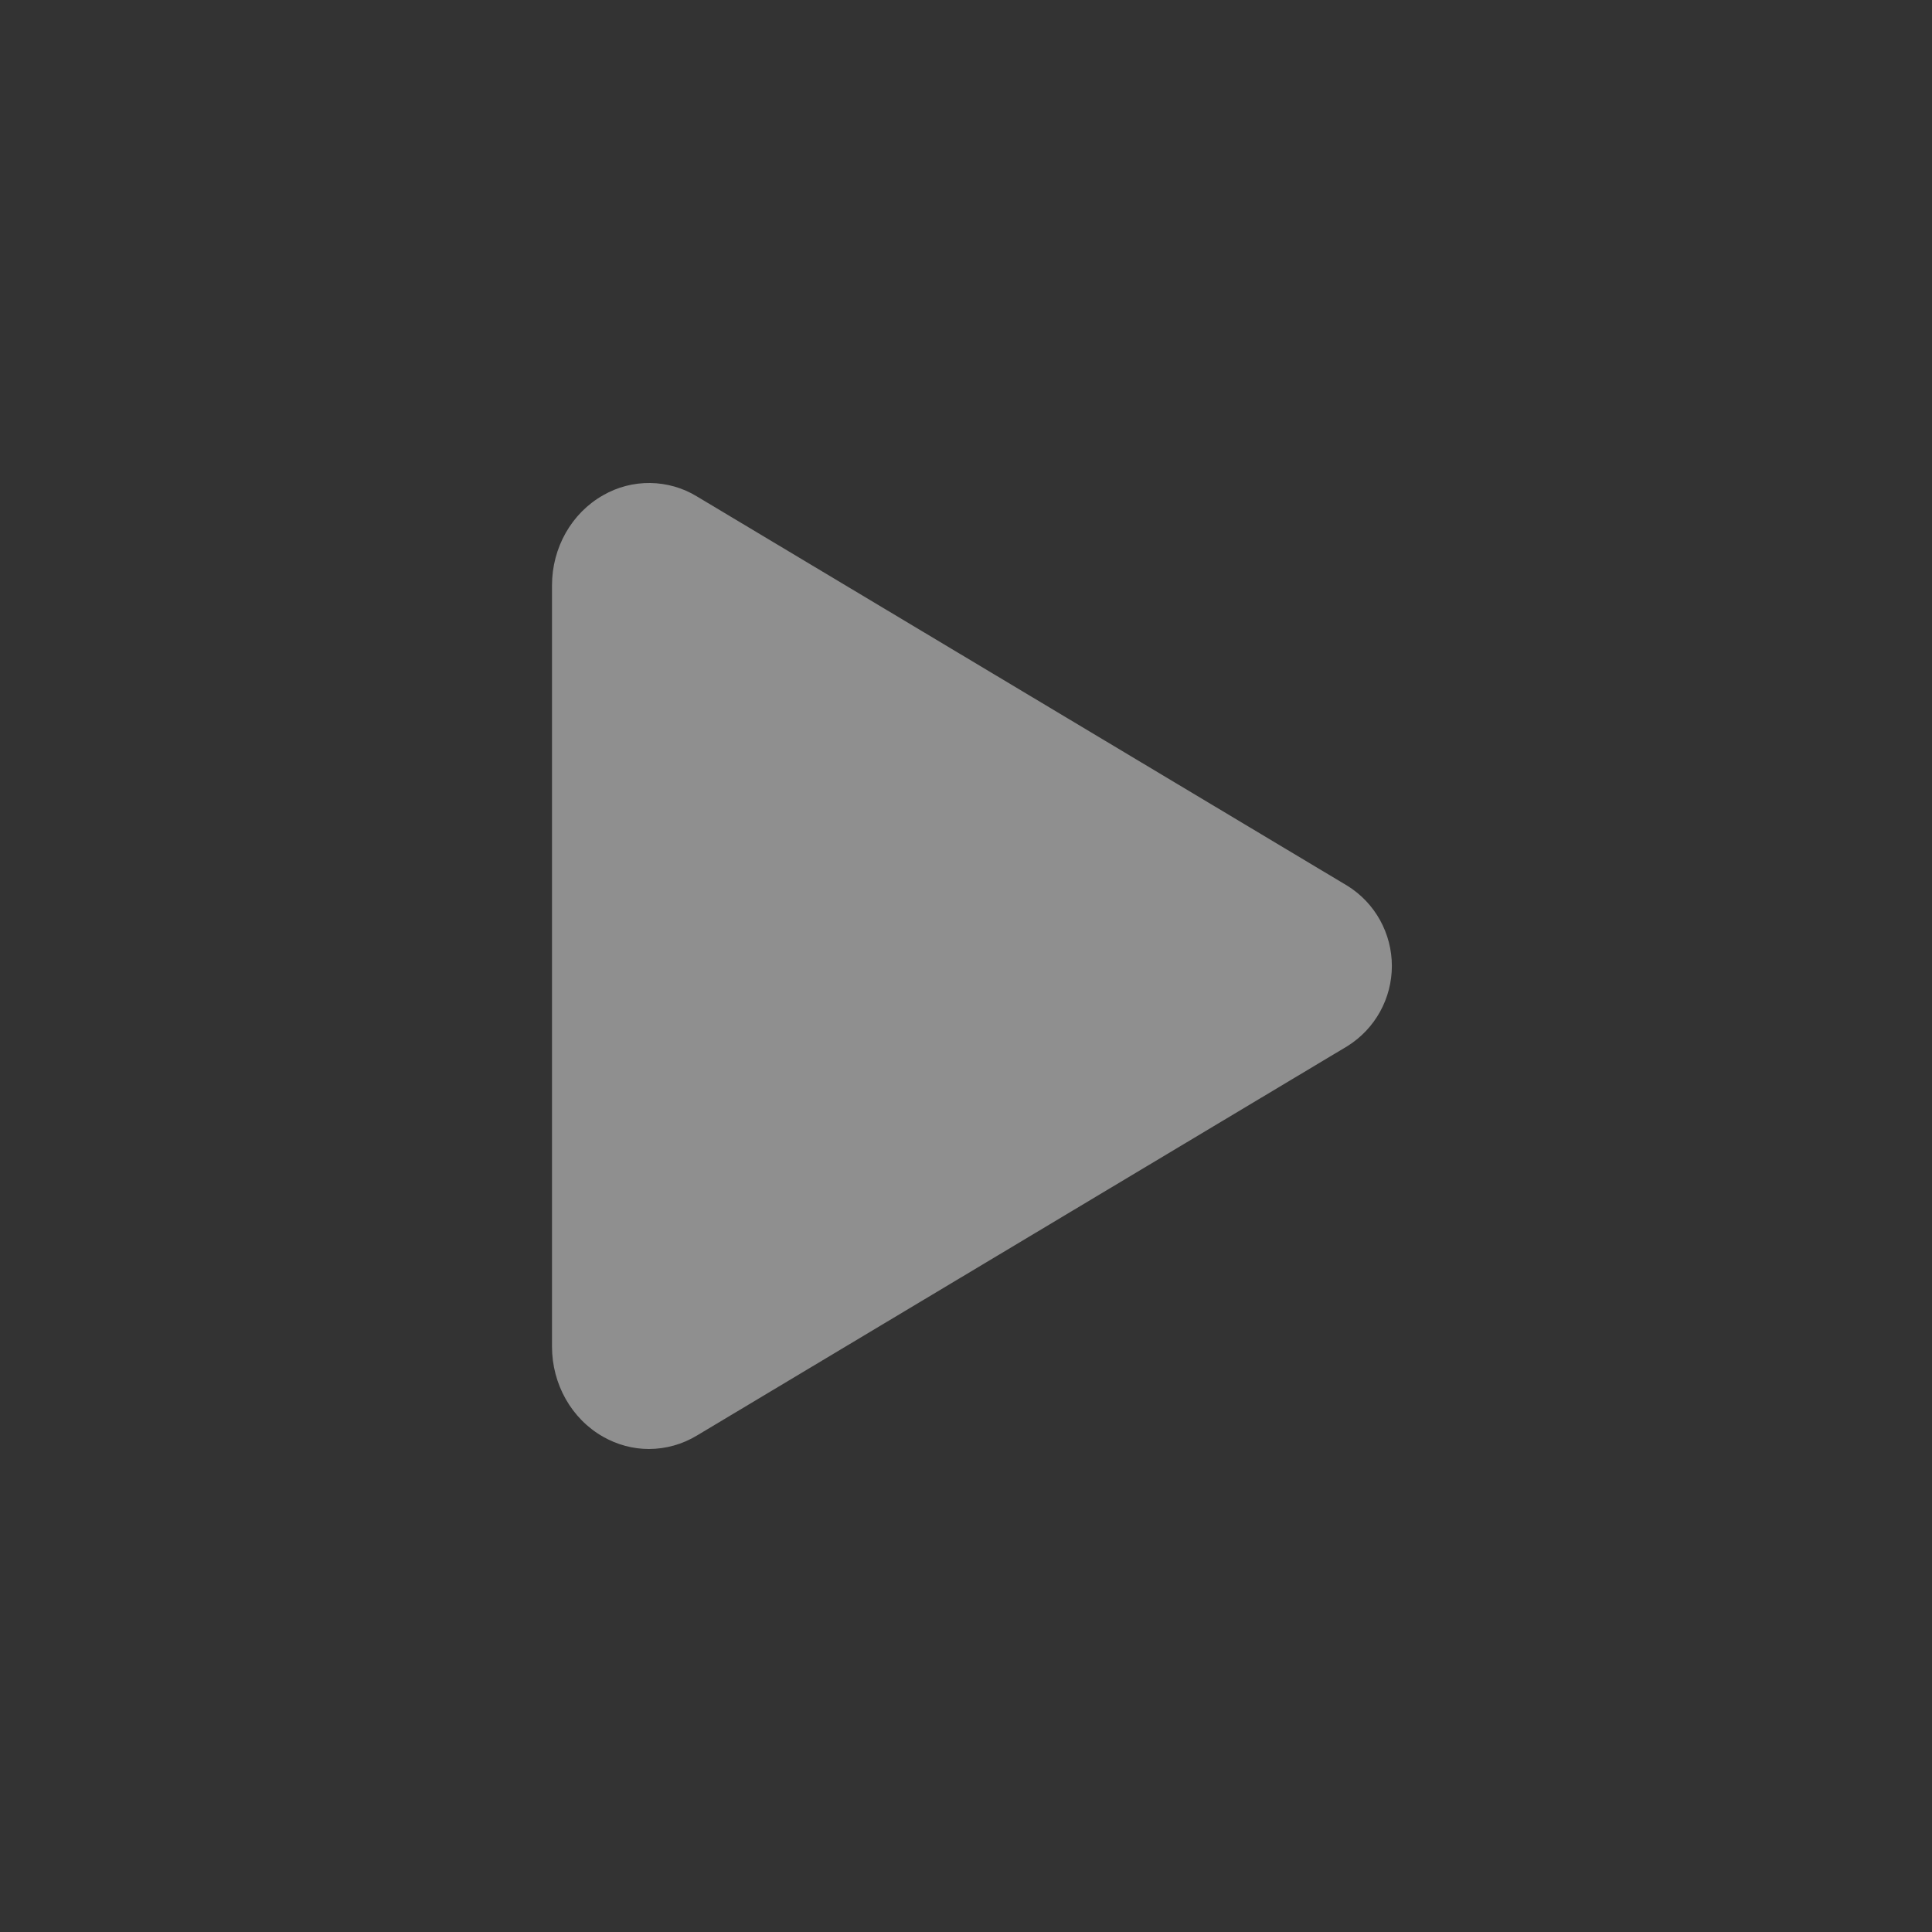 <svg width="28" height="28" viewBox="0 0 28 28" fill="none" xmlns="http://www.w3.org/2000/svg">
    <rect x="0" y="0" width="28" height="28" fill="#333333" stroke="none"/>
    <path d="M9.406 21C9.172 21 8.943 20.938 8.74 20.822C8.284 20.564 8 20.061 8 19.516V8.484C8 7.937 8.284 7.436 8.74 7.178C8.948 7.058 9.184 6.997 9.423 7C9.662 7.003 9.897 7.07 10.101 7.195L19.53 12.839C19.727 12.962 19.889 13.133 20.001 13.336C20.113 13.539 20.172 13.767 20.172 13.999C20.172 14.231 20.113 14.459 20.001 14.662C19.889 14.865 19.727 15.036 19.53 15.16L10.1 20.805C9.89 20.932 9.651 20.999 9.406 21Z" fill="white" fill-opacity="0.45"/>
</svg>
